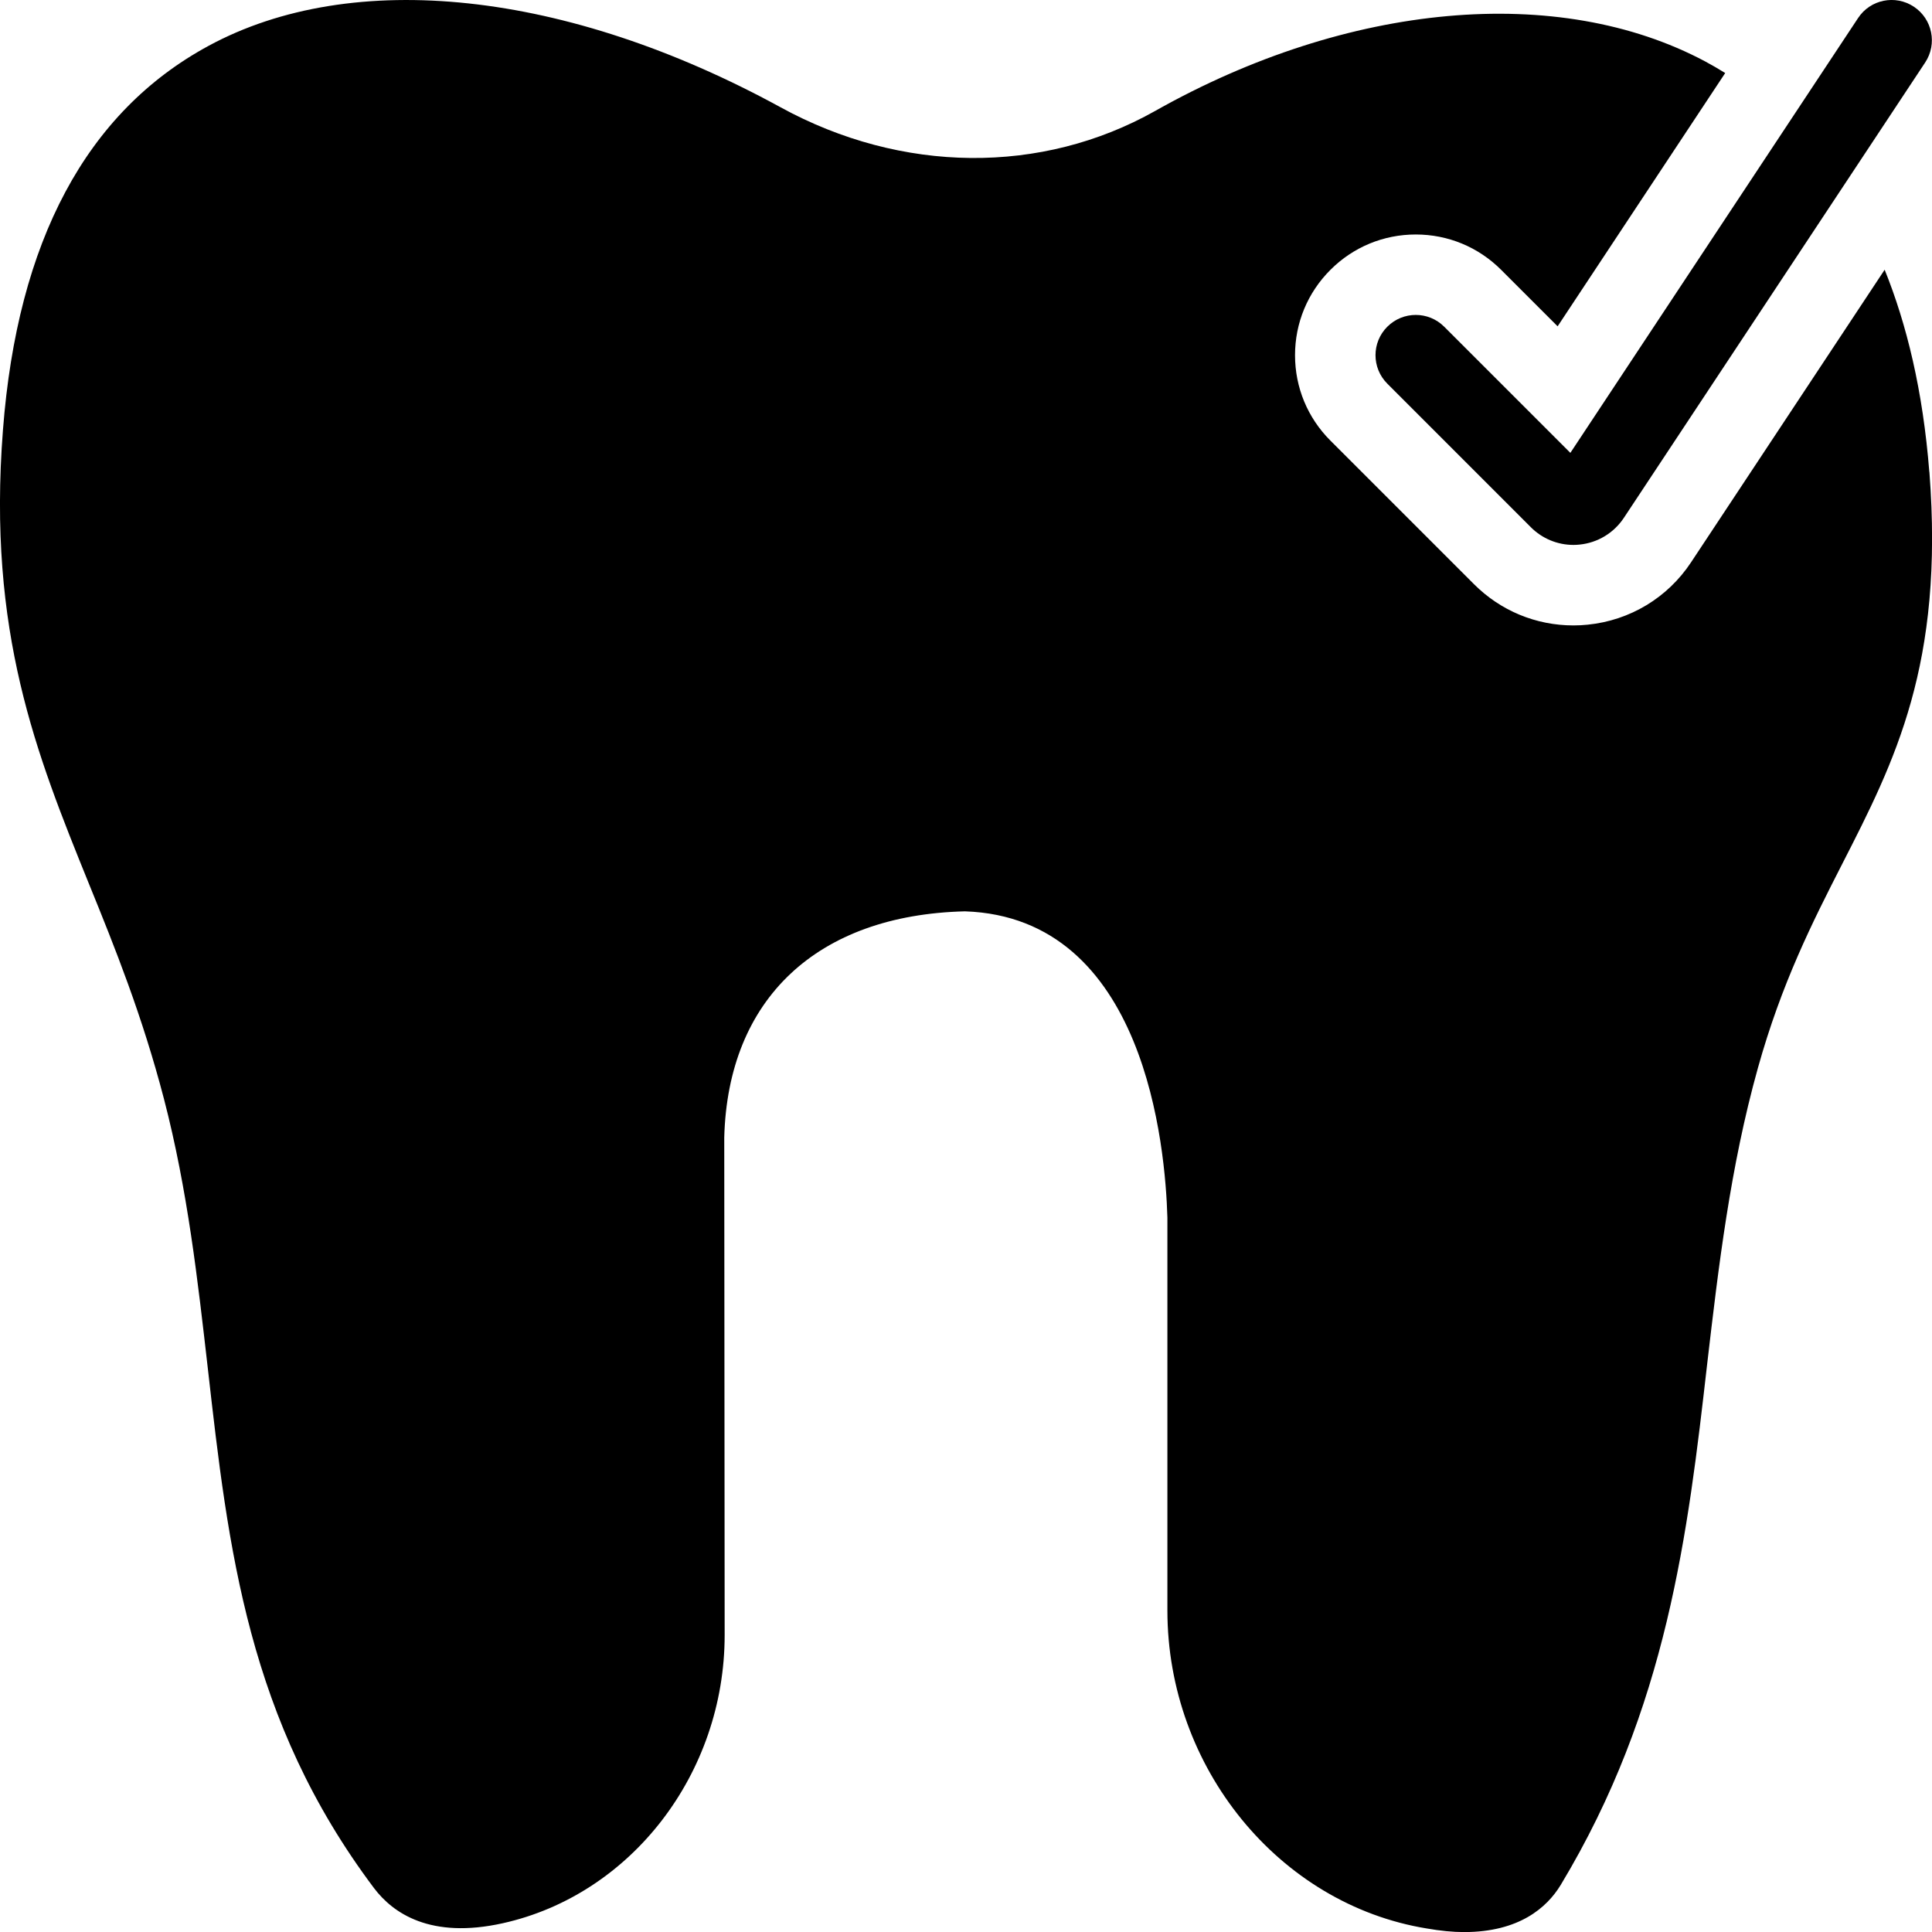 <?xml version="1.0" encoding="UTF-8"?><svg id="Layer_2" xmlns="http://www.w3.org/2000/svg" viewBox="0 0 516.93 516.96"><g id="Layer_1-2"><path d="M516.21,126.25c-1.71-21.74-6.05-39.49-11.95-54.08l-51.79,78.27c-6.25,9.47-16.33,15.56-27.65,16.7-1.23,.13-2.52,.2-3.81,.2-10.05,0-19.51-3.92-26.63-11.04l-38.42-38.42c-6.1-6.1-9.46-14.21-9.46-22.84s3.37-16.75,9.48-22.85c6.09-6.09,14.2-9.45,22.83-9.45s16.74,3.36,22.84,9.46l15.11,15.11,44.84-67.77c-1.82-1.12-3.62-2.18-5.39-3.12-39.2-20.89-95.52-15.83-147.11,13.25-30.37,17.12-67.85,16.8-100.26-.97C151.67-2.55,94.38-8.69,55.72,12.31,23.19,29.97,4.67,64.43,.79,115.05c-4.2,54.06,8.94,86.69,22.94,121.26,7.11,17.45,14.32,35.43,20.14,57.72,6.36,24.45,9.05,48.68,11.74,72.15,5.49,48.36,10.66,94.02,44.48,139.03,5.06,6.68,15.08,13.68,34.46,9.37,34.35-7.64,59.34-40.06,59.34-77.11l-.11-133.11c.97-37.15,24.88-59.55,64.4-60.52,48.36,1.62,53.63,63.21,54.17,81.95v105.11c0,42,29.83,78.62,69.36,85.08,3.66,.64,7,.97,10.02,.97,14.75,0,22.18-6.57,25.85-12.6,28.54-47.38,34.03-94.12,39.2-139.46,3.02-25.85,6.14-52.55,13.57-79.15,6.35-22.72,14.54-38.88,22.51-54.49,14.1-27.57,27.35-53.52,23.37-105h0Z"/><path d="M386.42,87.42c-4.21-4.21-11.02-4.21-15.23,0-4.21,4.2-4.21,11.02,0,15.23l38.41,38.42c3.05,3.05,7.14,4.73,11.4,4.73,.55,0,1.09-.03,1.64-.09,4.84-.49,9.16-3.1,11.85-7.16l80.62-121.84c3.28-4.96,1.92-11.64-3.04-14.92-4.97-3.29-11.65-1.93-14.92,3.04l-76.98,116.34-33.75-33.75Z"/></g></svg>